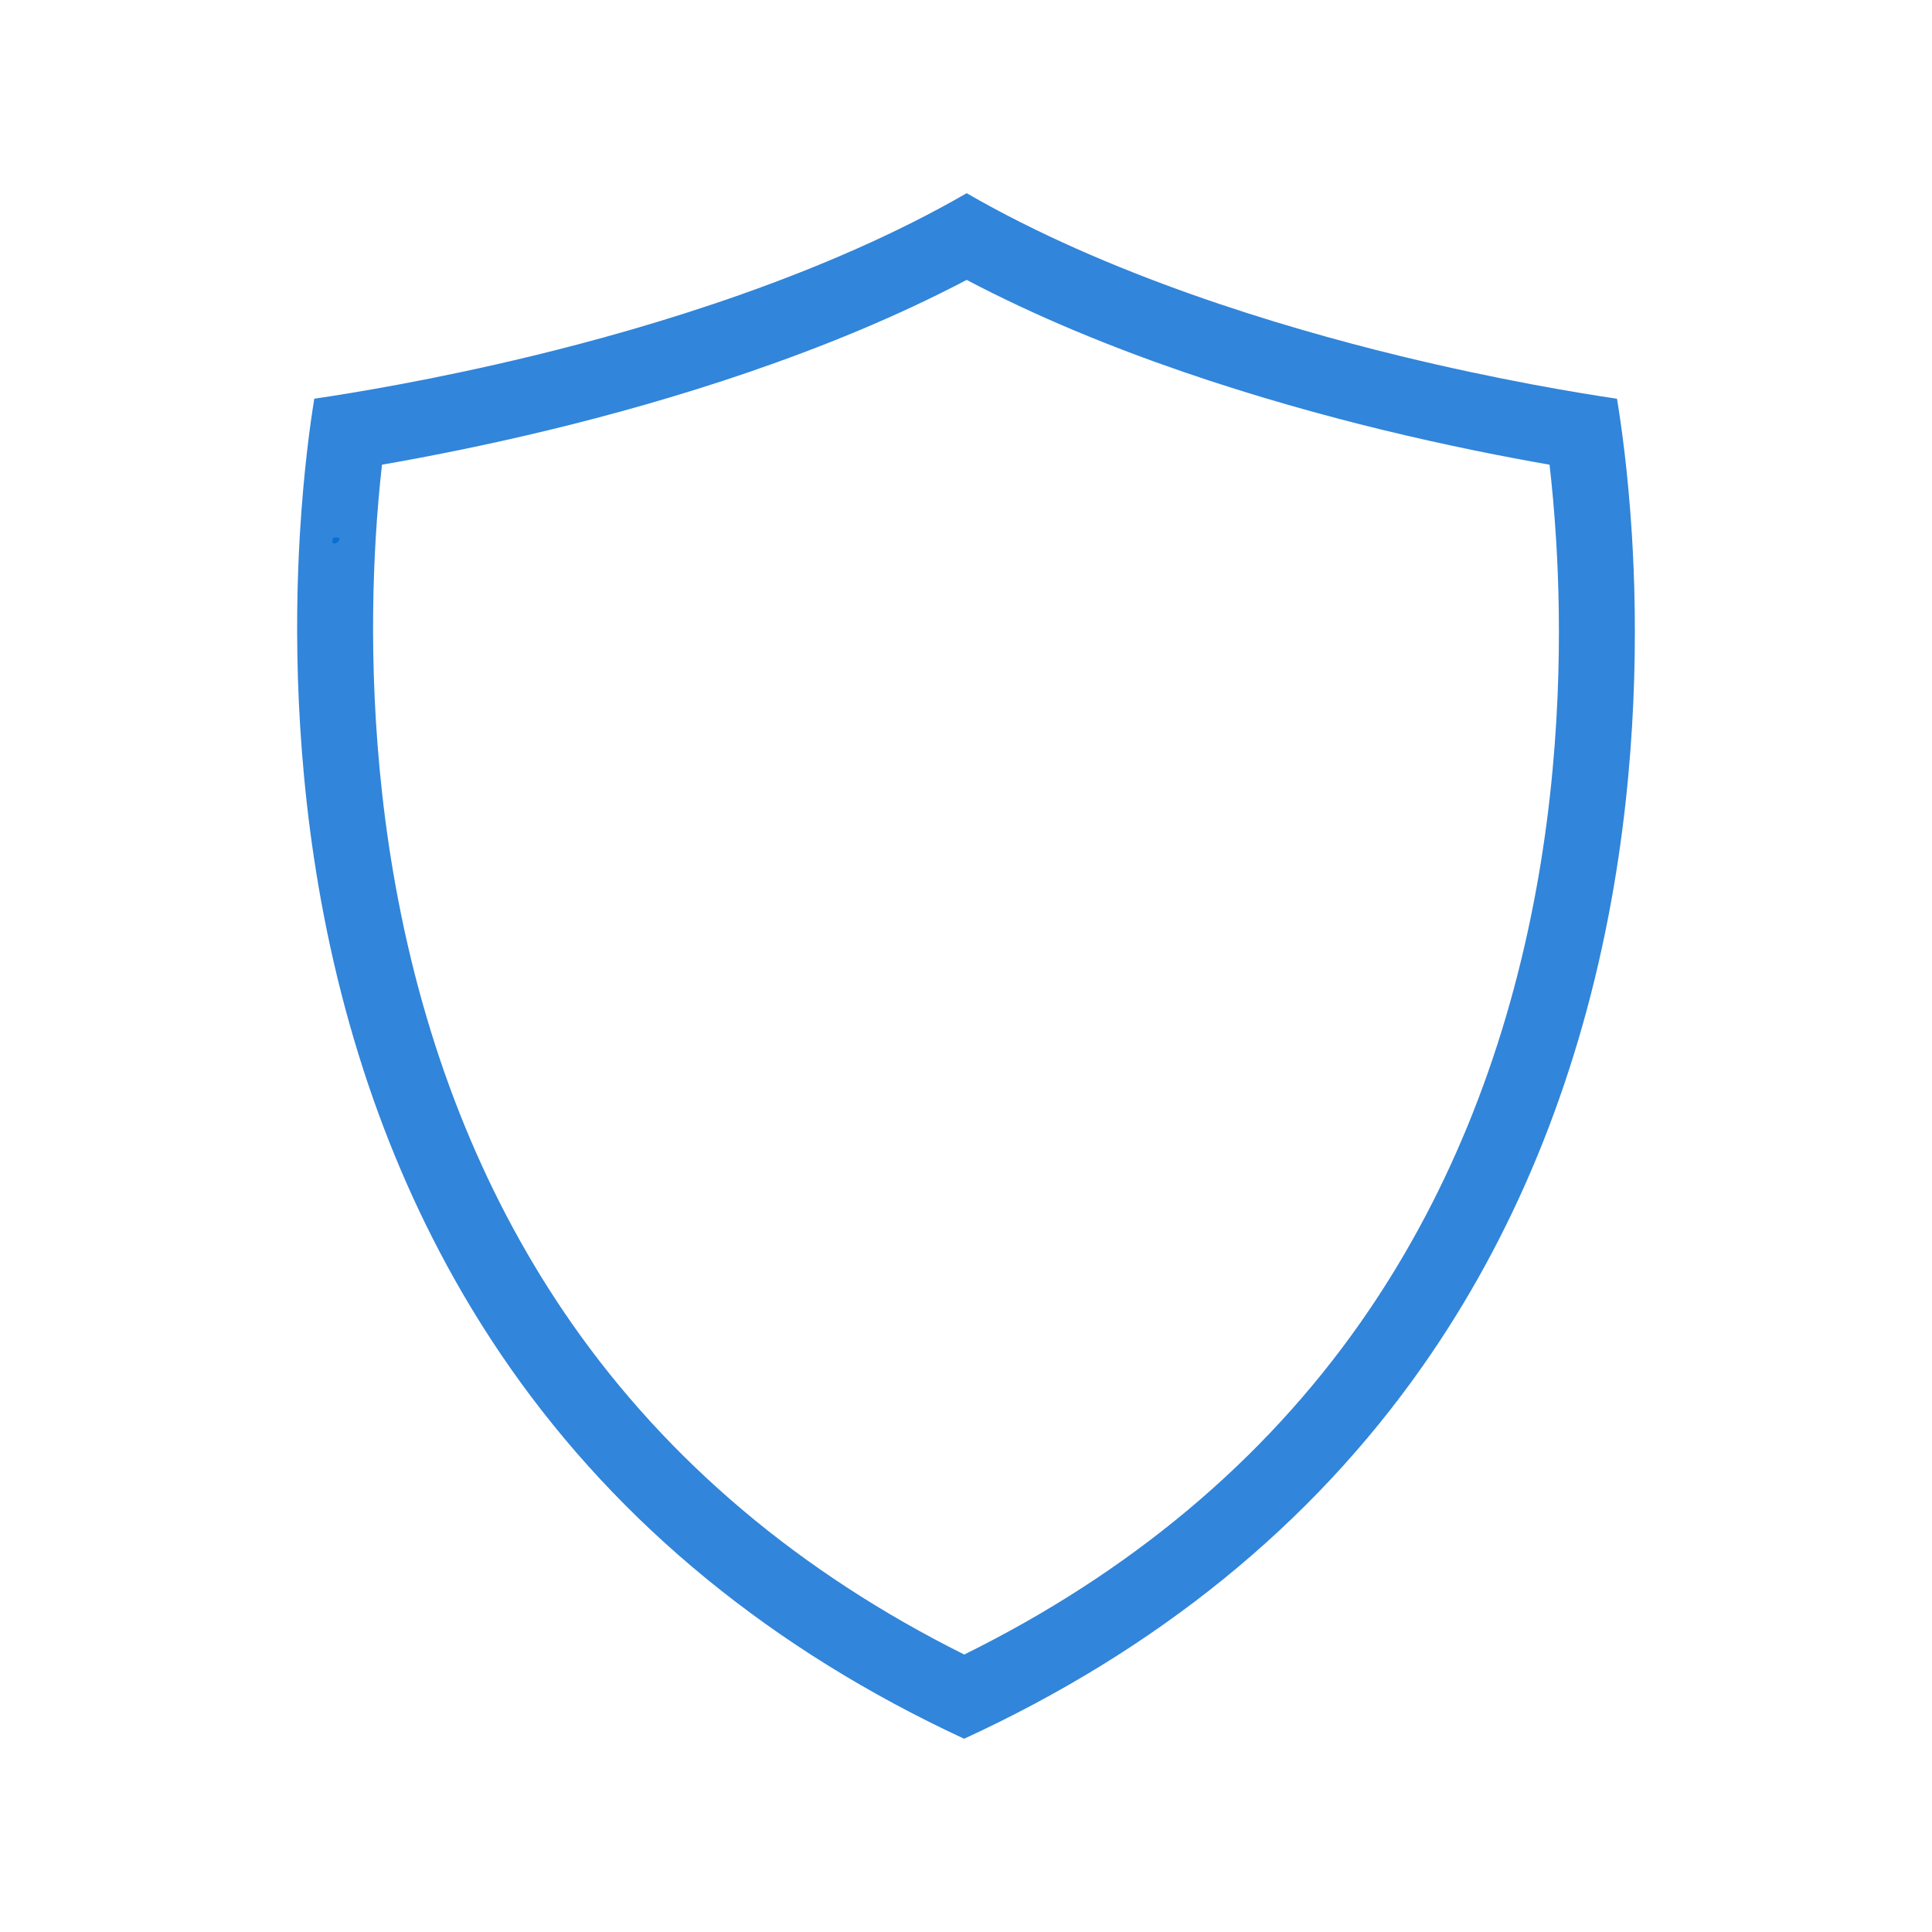 <svg xmlns="http://www.w3.org/2000/svg" xmlns:xlink="http://www.w3.org/1999/xlink" width="500" zoomAndPan="magnify" viewBox="0 0 375 375" height="500" preserveAspectRatio="xMidYMid meet" version="1.0"><defs><clipPath id="078d9e5840"><path d="M 57.676 37.5 L 317.324 37.5 L 317.324 337.488 L 57.676 337.488 Z M 57.676 37.5" clip-rule="nonzero"></path></clipPath><clipPath id="7a5966eb7c"><path d="M 64.504 104.328 L 65.953 104.328 L 65.953 105.52 L 64.504 105.52 Z M 64.504 104.328" clip-rule="nonzero"></path></clipPath><clipPath id="1948669f7f"><path d="M 65.926 104.699 C 65.324 105.75 64.727 105.523 64.574 105.375 C 64.426 105.148 64.574 104.551 64.727 104.398 C 64.949 104.25 65.773 104.398 65.773 104.398" clip-rule="nonzero"></path></clipPath><clipPath id="a69c167e25"><path d="M 0.504 0.328 L 1.953 0.328 L 1.953 1.52 L 0.504 1.52 Z M 0.504 0.328" clip-rule="nonzero"></path></clipPath><clipPath id="aee7fbfcf8"><path d="M 1.926 0.699 C 1.324 1.75 0.727 1.523 0.574 1.375 C 0.426 1.148 0.574 0.551 0.727 0.398 C 0.949 0.25 1.773 0.398 1.773 0.398" clip-rule="nonzero"></path></clipPath><clipPath id="8601638bd6"><rect x="0" width="2" y="0" height="2"></rect></clipPath></defs><g clip-path="url(#078d9e5840)"><path fill="#3185da" d="M 297.766 174.812 C 291.801 205.797 280.453 233.367 264.035 256.762 C 245.184 283.613 219.348 305.242 187.16 321.145 C 155.285 305.25 129.672 283.641 110.941 256.812 C 94.613 233.398 83.297 205.812 77.316 174.805 C 71.902 146.773 71.938 121.137 72.918 104.574 C 73.242 99.09 73.688 94.254 74.145 90.195 C 82.699 88.707 94.121 86.488 106.879 83.391 C 129.332 77.945 160.391 68.664 187.629 54.328 C 214.855 68.676 245.848 77.957 268.242 83.41 C 280.973 86.508 292.27 88.715 300.766 90.199 C 301.234 94.254 301.688 99.102 302.031 104.633 C 303.062 121.188 303.164 146.793 297.766 174.812 Z M 316.746 103.719 C 315.992 91.617 314.695 82.445 313.855 77.395 C 306.449 76.301 290.836 73.738 271.73 69.086 C 248.23 63.367 214.977 53.309 187.629 37.5 C 160.301 53.293 126.965 63.352 103.406 69.066 C 84.344 73.691 68.469 76.293 61.004 77.391 C 60.188 82.406 58.93 91.5 58.207 103.699 C 57.172 121.105 57.141 148.062 62.84 177.598 C 69.215 210.641 81.34 240.137 98.855 265.246 C 120.293 295.957 149.98 320.25 187.133 337.488 C 224.609 320.25 254.531 295.945 276.094 265.227 C 293.723 240.125 305.879 210.641 312.238 177.598 C 317.93 148.062 317.828 121.121 316.746 103.719" fill-opacity="1" fill-rule="nonzero"></path></g><g clip-path="url(#7a5966eb7c)"><g clip-path="url(#1948669f7f)"><g transform="matrix(1, 0, 0, 1, 64, 104)"><g clip-path="url(#8601638bd6)"><g clip-path="url(#a69c167e25)"><g clip-path="url(#aee7fbfcf8)"><rect x="-146.5" width="540" fill="#0571d3" height="540" y="-186.5" fill-opacity="1"></rect></g></g></g></g></g></g></svg>